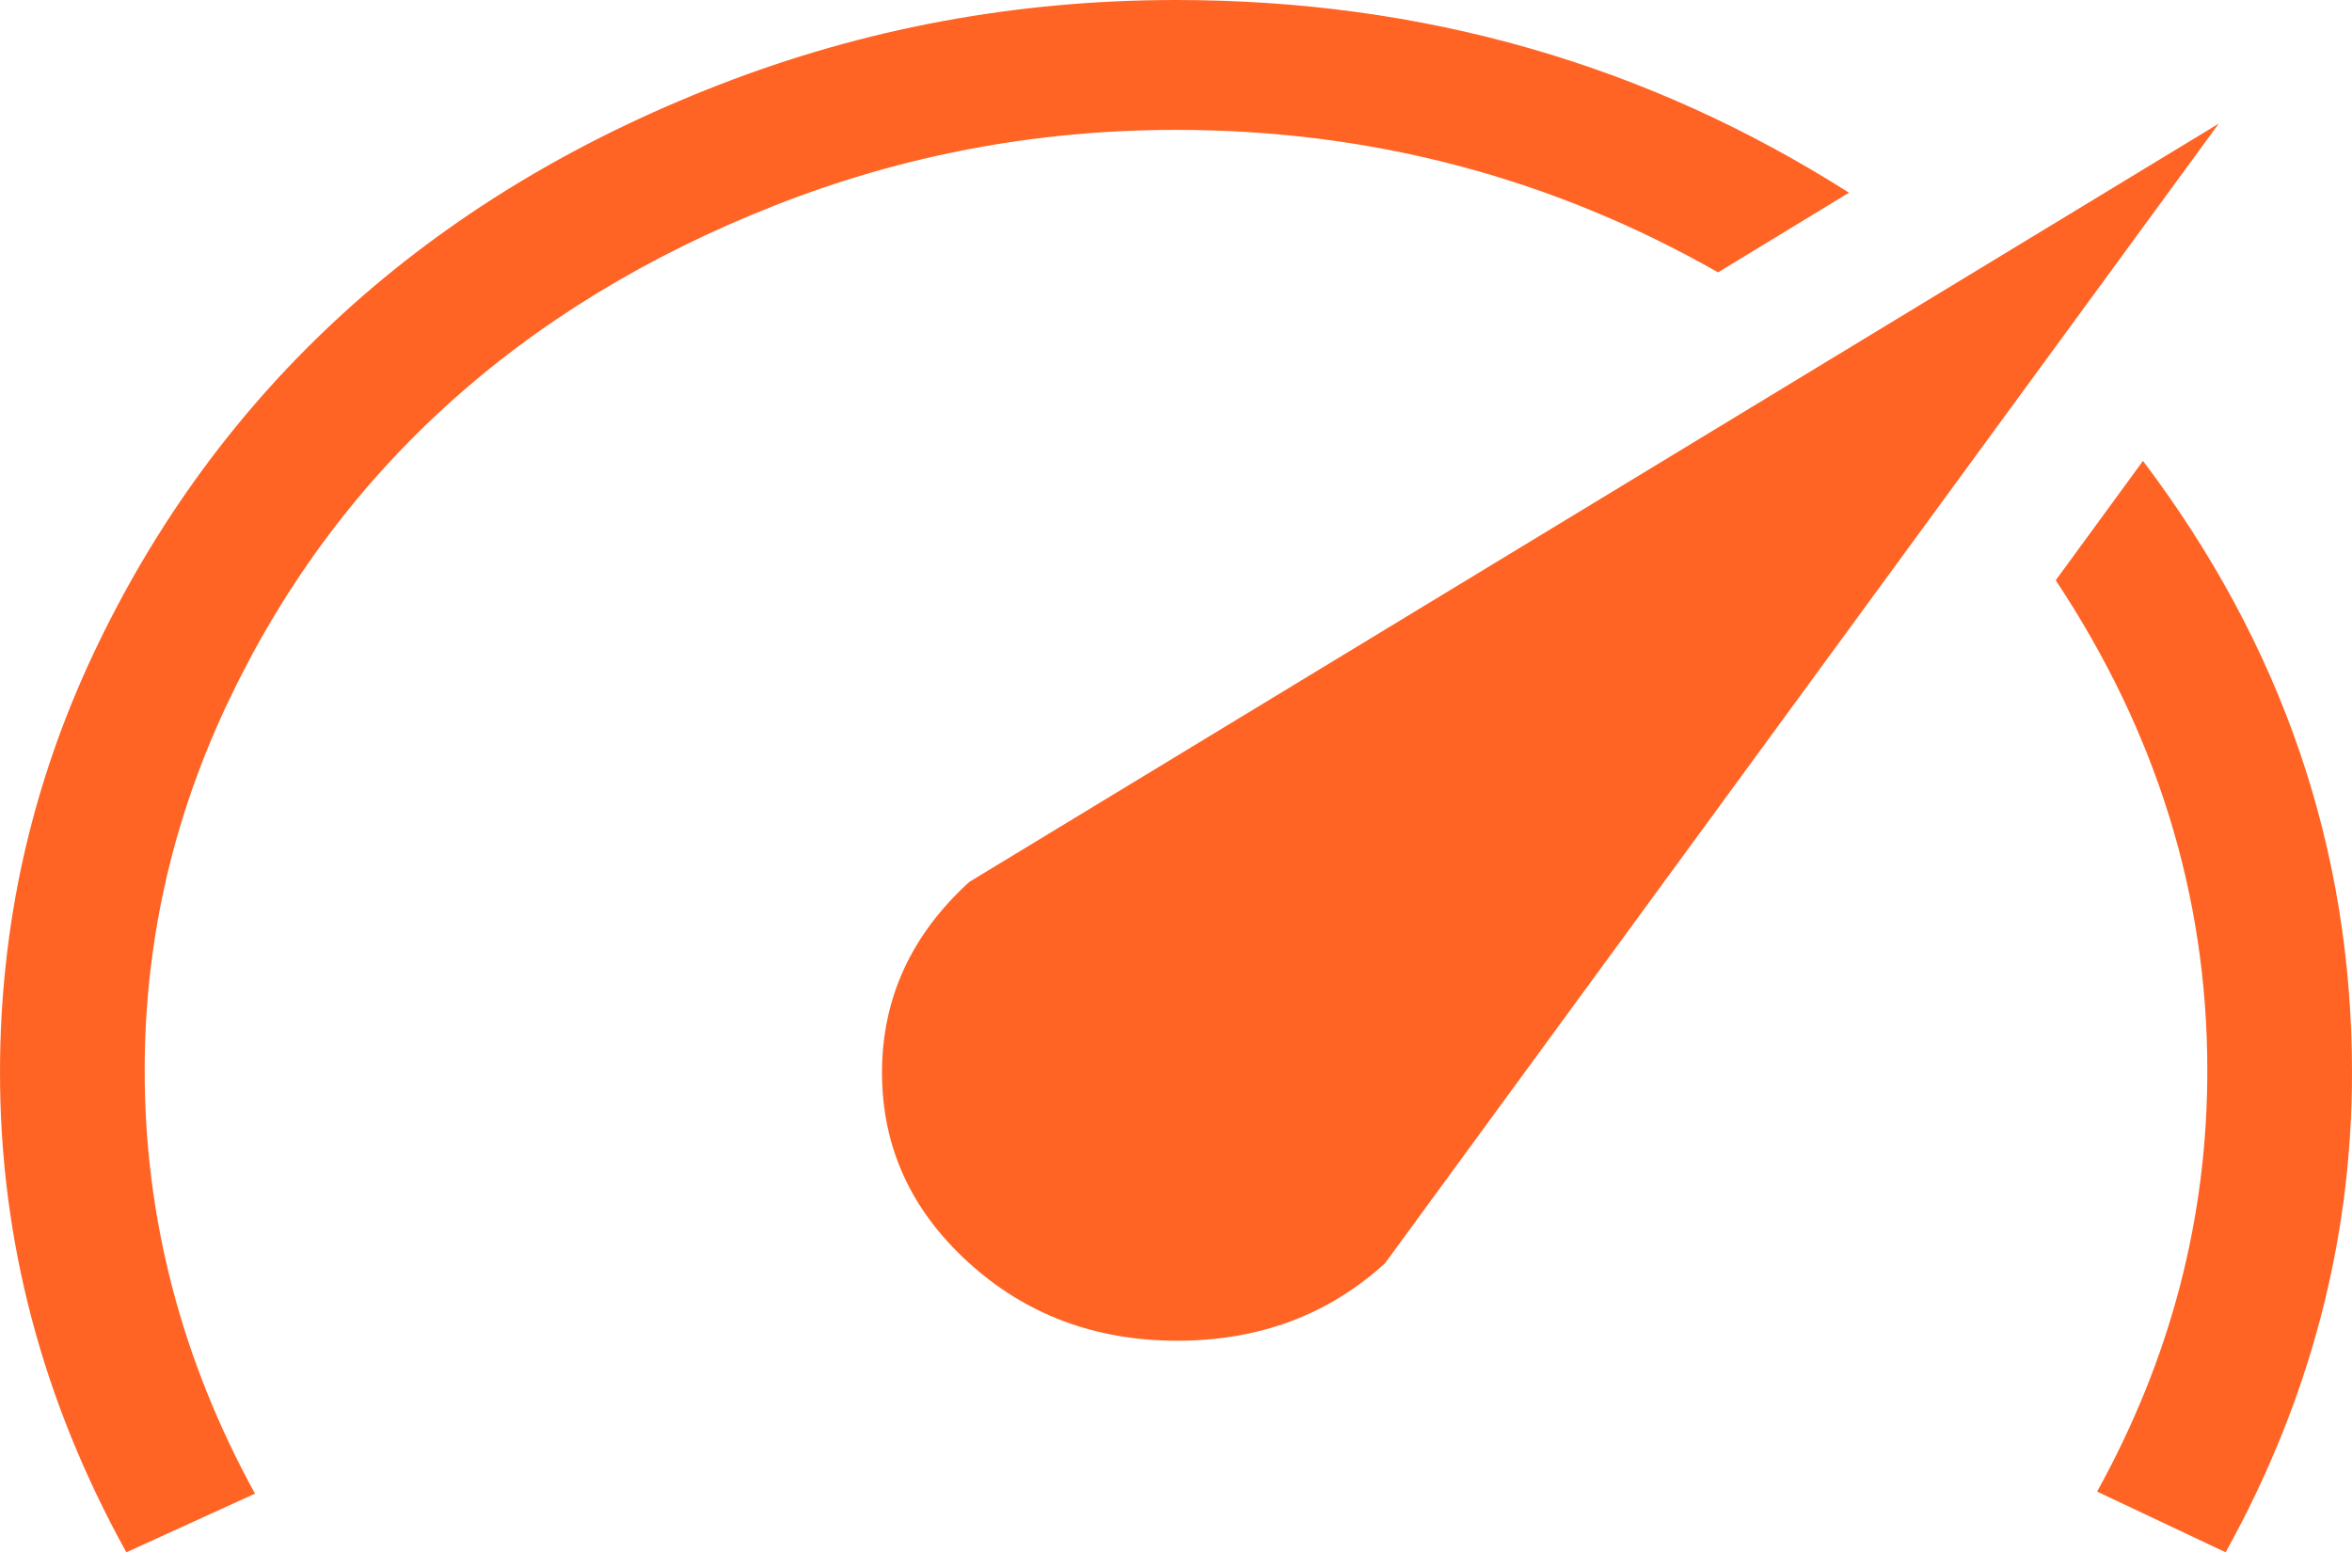 <svg width="39" height="26" viewBox="0 0 39 26" fill="none" xmlns="http://www.w3.org/2000/svg">
<path d="M16.053 20.933C15.101 20.064 14.625 19.016 14.625 17.789C14.625 16.561 15.107 15.507 16.072 14.627L36.791 2.05L22.966 20.951C22.026 21.808 20.877 22.236 19.519 22.236C18.161 22.236 17.005 21.802 16.053 20.933ZM19.5 2.154C17.189 2.154 14.974 2.571 12.854 3.405C10.734 4.239 8.912 5.351 7.389 6.74C5.865 8.13 4.653 9.786 3.751 11.709C2.85 13.631 2.399 15.646 2.399 17.754C2.399 20.209 3.009 22.549 4.228 24.772L2.095 25.745C0.698 23.22 0 20.568 0 17.789C0 15.357 0.514 13.046 1.542 10.857C2.571 8.669 3.955 6.781 5.694 5.194C7.433 3.608 9.509 2.345 11.921 1.407C14.333 0.469 16.859 0 19.5 0C23.588 0 27.308 1.065 30.659 3.196L28.488 4.517C25.721 2.942 22.725 2.154 19.5 2.154ZM35.534 7.644C37.845 10.701 39 14.083 39 17.789C39 20.568 38.302 23.22 36.905 25.745L34.773 24.738C35.991 22.537 36.601 20.209 36.601 17.754C36.601 14.859 35.763 12.149 34.087 9.624L35.534 7.644Z" fill="#FF6425"/>
</svg>
